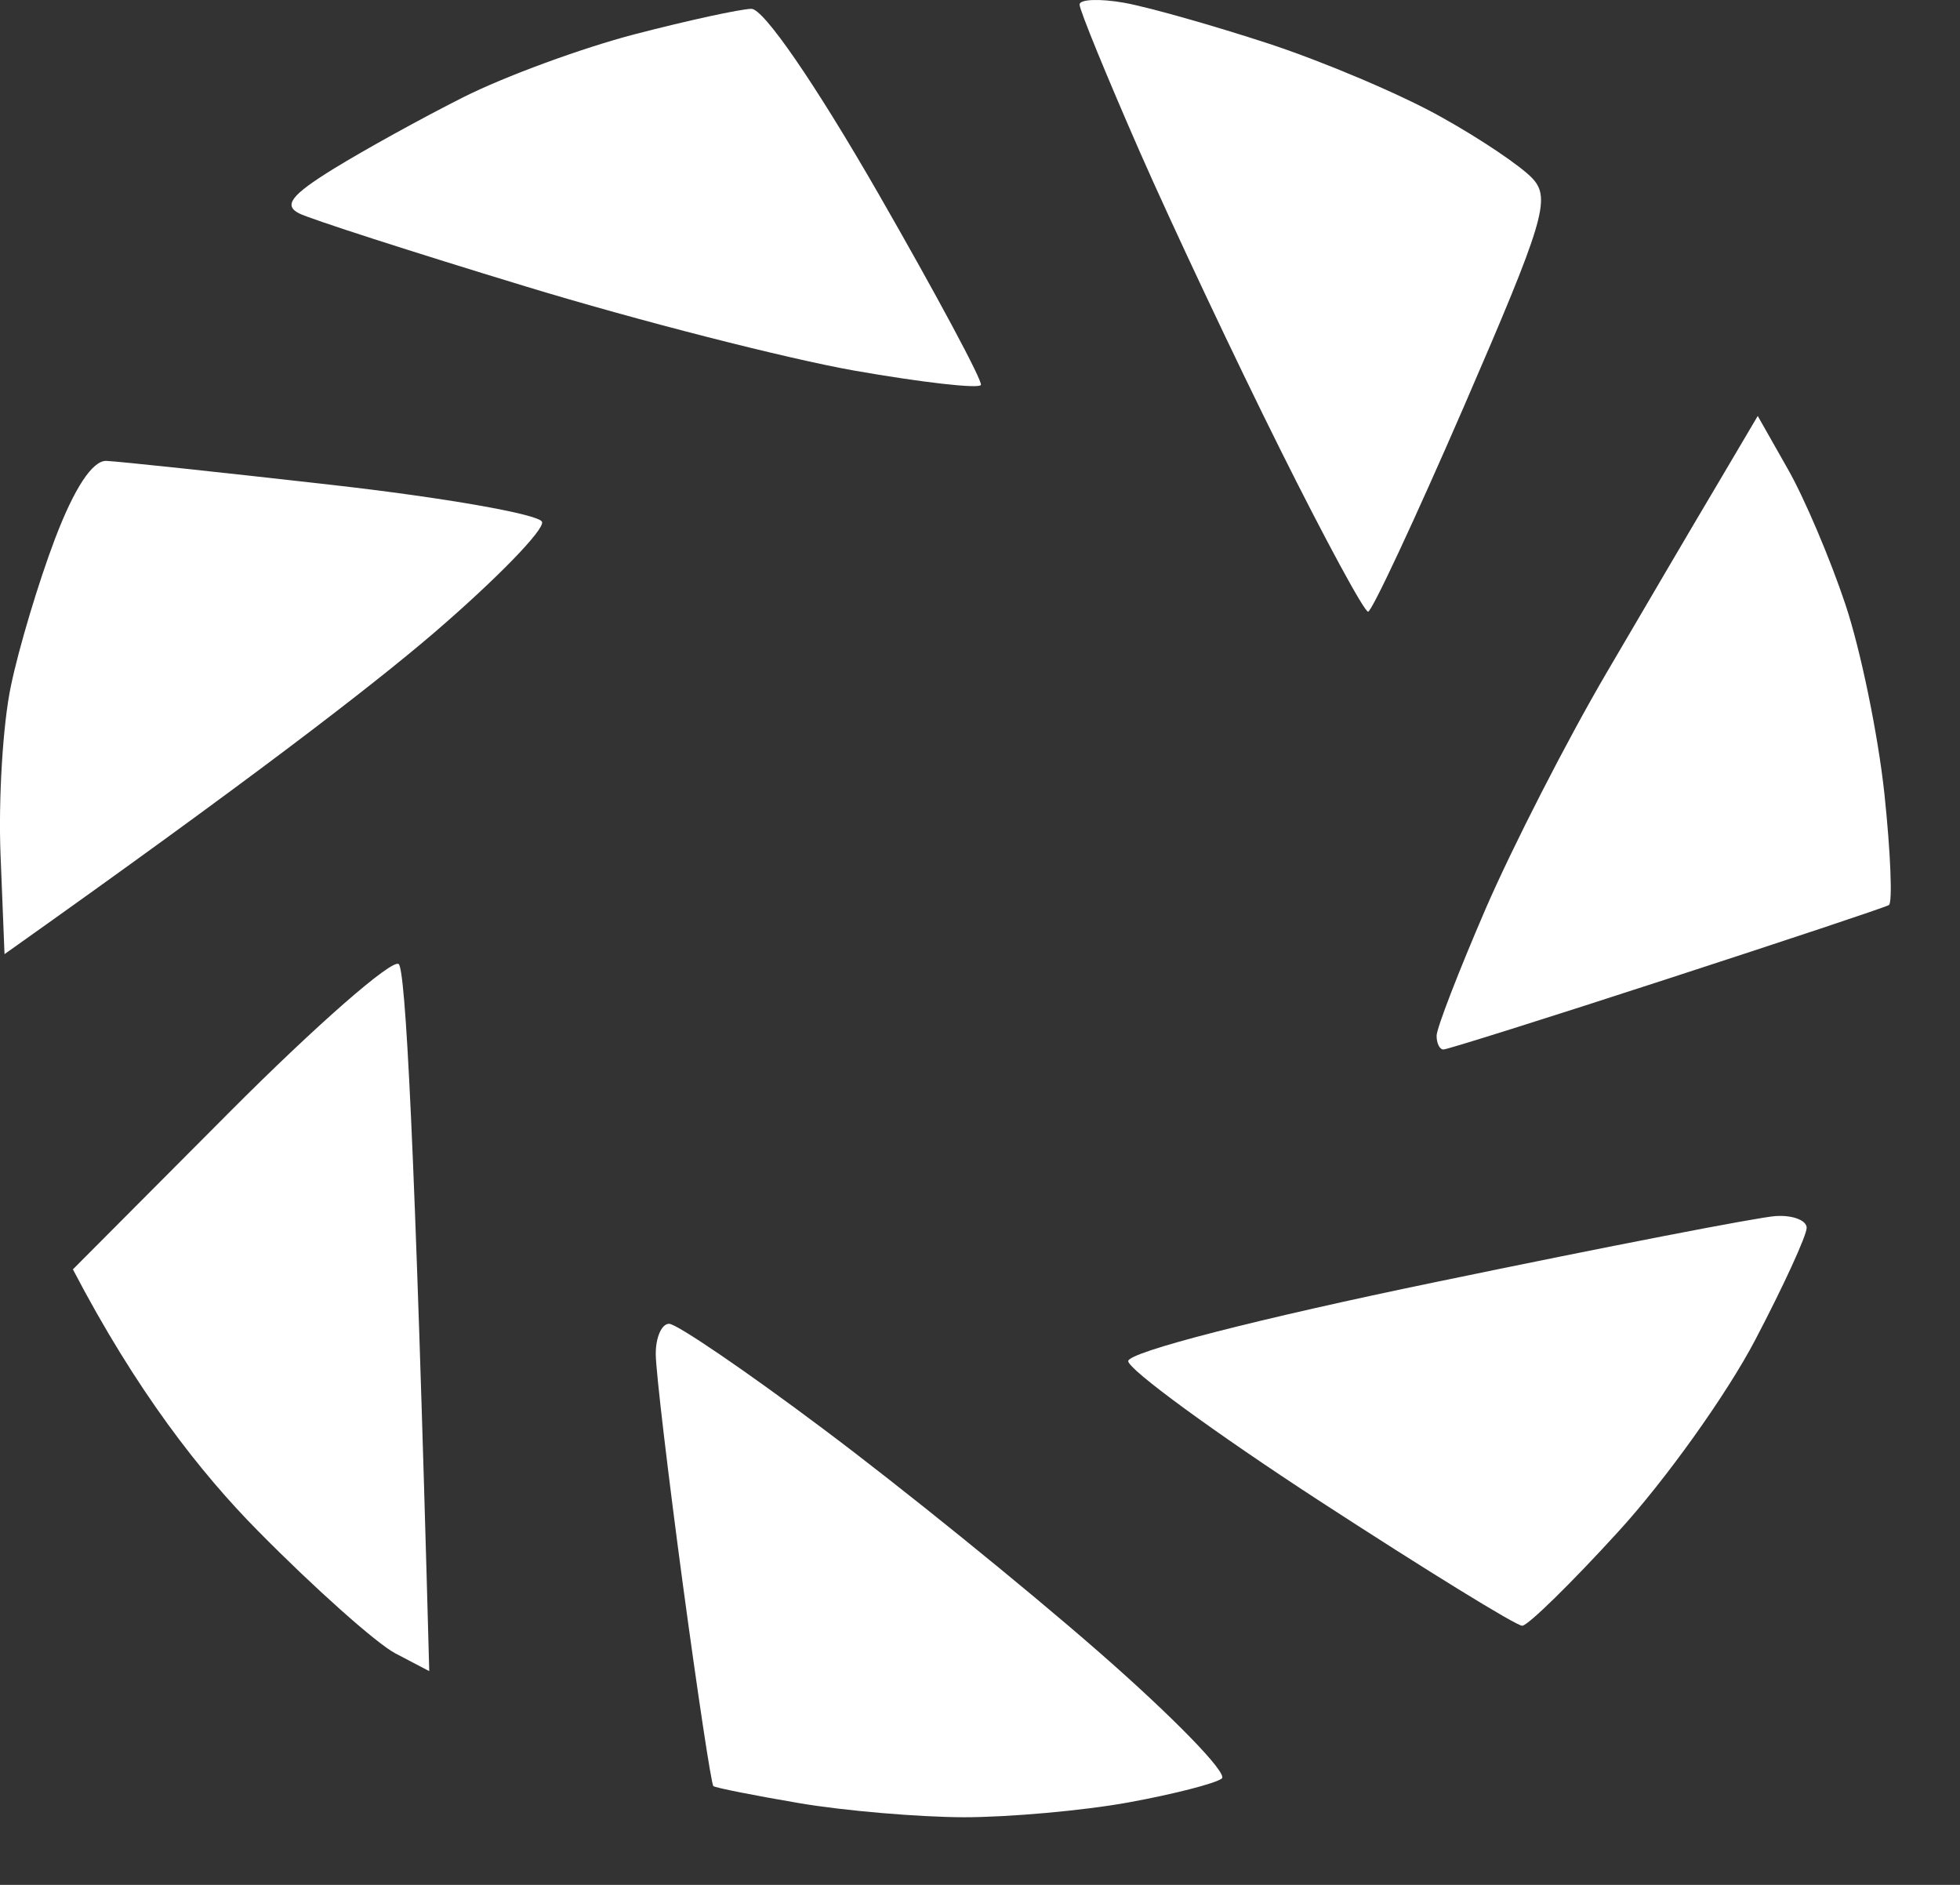 <?xml version="1.0" encoding="utf-8"?>
<svg xmlns="http://www.w3.org/2000/svg" fill="none" height="100%" overflow="visible" preserveAspectRatio="none" style="display: block;" viewBox="0 0 26 25" width="100%">
<rect x="0" y="0" width="26" height="25" fill="#333333" stroke="none"/>
<g id="Vector">
<path d="M15.119 2.012C14.681 1.012 14.321 0.134 14.321 0.061C14.319 -0.01 14.586 -0.021 14.915 0.037C15.243 0.097 16.104 0.341 16.83 0.579C17.555 0.817 18.577 1.25 19.102 1.543C19.628 1.834 20.179 2.205 20.33 2.368C20.575 2.632 20.48 2.943 19.421 5.388C18.77 6.888 18.197 8.115 18.148 8.113C18.097 8.113 17.575 7.15 16.988 5.972C16.399 4.793 15.559 3.012 15.119 2.012Z" fill="white"/>
<path d="M6.149 1.288C6.698 1.012 7.721 0.636 8.421 0.454C9.121 0.272 9.816 0.121 9.967 0.117C10.129 0.114 10.812 1.108 11.648 2.561C12.423 3.91 13.037 5.055 13.012 5.106C12.986 5.159 12.23 5.073 11.33 4.915C10.43 4.755 8.467 4.254 6.967 3.797C5.467 3.341 4.118 2.906 3.967 2.83C3.758 2.723 3.863 2.586 4.422 2.241C4.822 1.994 5.598 1.565 6.149 1.288Z" fill="white"/>
<path d="M21.313 8.921C21.84 8.021 22.506 6.886 22.795 6.401L23.317 5.517L23.715 6.219C23.935 6.604 24.278 7.412 24.478 8.011C24.68 8.611 24.913 9.744 24.997 10.526C25.08 11.309 25.106 11.975 25.057 12.004C25.006 12.035 23.677 12.477 22.102 12.989C20.528 13.502 19.197 13.92 19.148 13.92C19.097 13.92 19.057 13.838 19.057 13.738C19.057 13.638 19.35 12.882 19.706 12.057C20.064 11.231 20.786 9.82 21.313 8.921Z" fill="white"/>
<path d="M0.144 9.102C0.247 8.602 0.511 7.722 0.729 7.148C0.985 6.475 1.227 6.106 1.411 6.113C1.567 6.119 2.916 6.263 4.407 6.432C5.9 6.601 7.15 6.821 7.19 6.921C7.229 7.021 6.581 7.686 5.751 8.399C4.92 9.11 3.3 10.359 0.06 12.655L0.007 11.333C-0.022 10.606 0.038 9.602 0.144 9.102Z" fill="white"/>
<path d="M0.967 16.836L3.049 14.746C4.194 13.597 5.202 12.715 5.289 12.787C5.376 12.862 5.502 15.002 5.694 22.165L5.24 21.927C4.991 21.794 4.171 21.065 3.42 20.303C2.665 19.54 1.811 18.454 0.967 16.836Z" fill="white"/>
<path d="M14.966 18.053C14.966 17.934 16.677 17.494 19.057 17.002C21.308 16.535 23.333 16.142 23.557 16.129C23.782 16.115 23.966 16.186 23.966 16.285C23.966 16.386 23.66 17.055 23.284 17.771C22.909 18.489 22.091 19.634 21.466 20.316C20.842 21 20.27 21.56 20.193 21.563C20.119 21.567 18.912 20.823 17.512 19.913C16.112 19.002 14.966 18.163 14.966 18.053Z" fill="white"/>
<path d="M9.058 21.012C8.863 19.562 8.701 18.191 8.699 17.967C8.696 17.742 8.776 17.558 8.876 17.558C8.976 17.558 9.898 18.185 10.921 18.953C11.947 19.72 13.59 21.049 14.572 21.907C15.555 22.765 16.292 23.521 16.208 23.589C16.126 23.654 15.566 23.798 14.966 23.907C14.366 24.016 13.385 24.103 12.785 24.103C12.185 24.101 11.203 24.018 10.603 23.916C10.003 23.814 9.49 23.712 9.463 23.69C9.436 23.667 9.254 22.461 9.058 21.012Z" fill="white"/>
</g>
</svg>